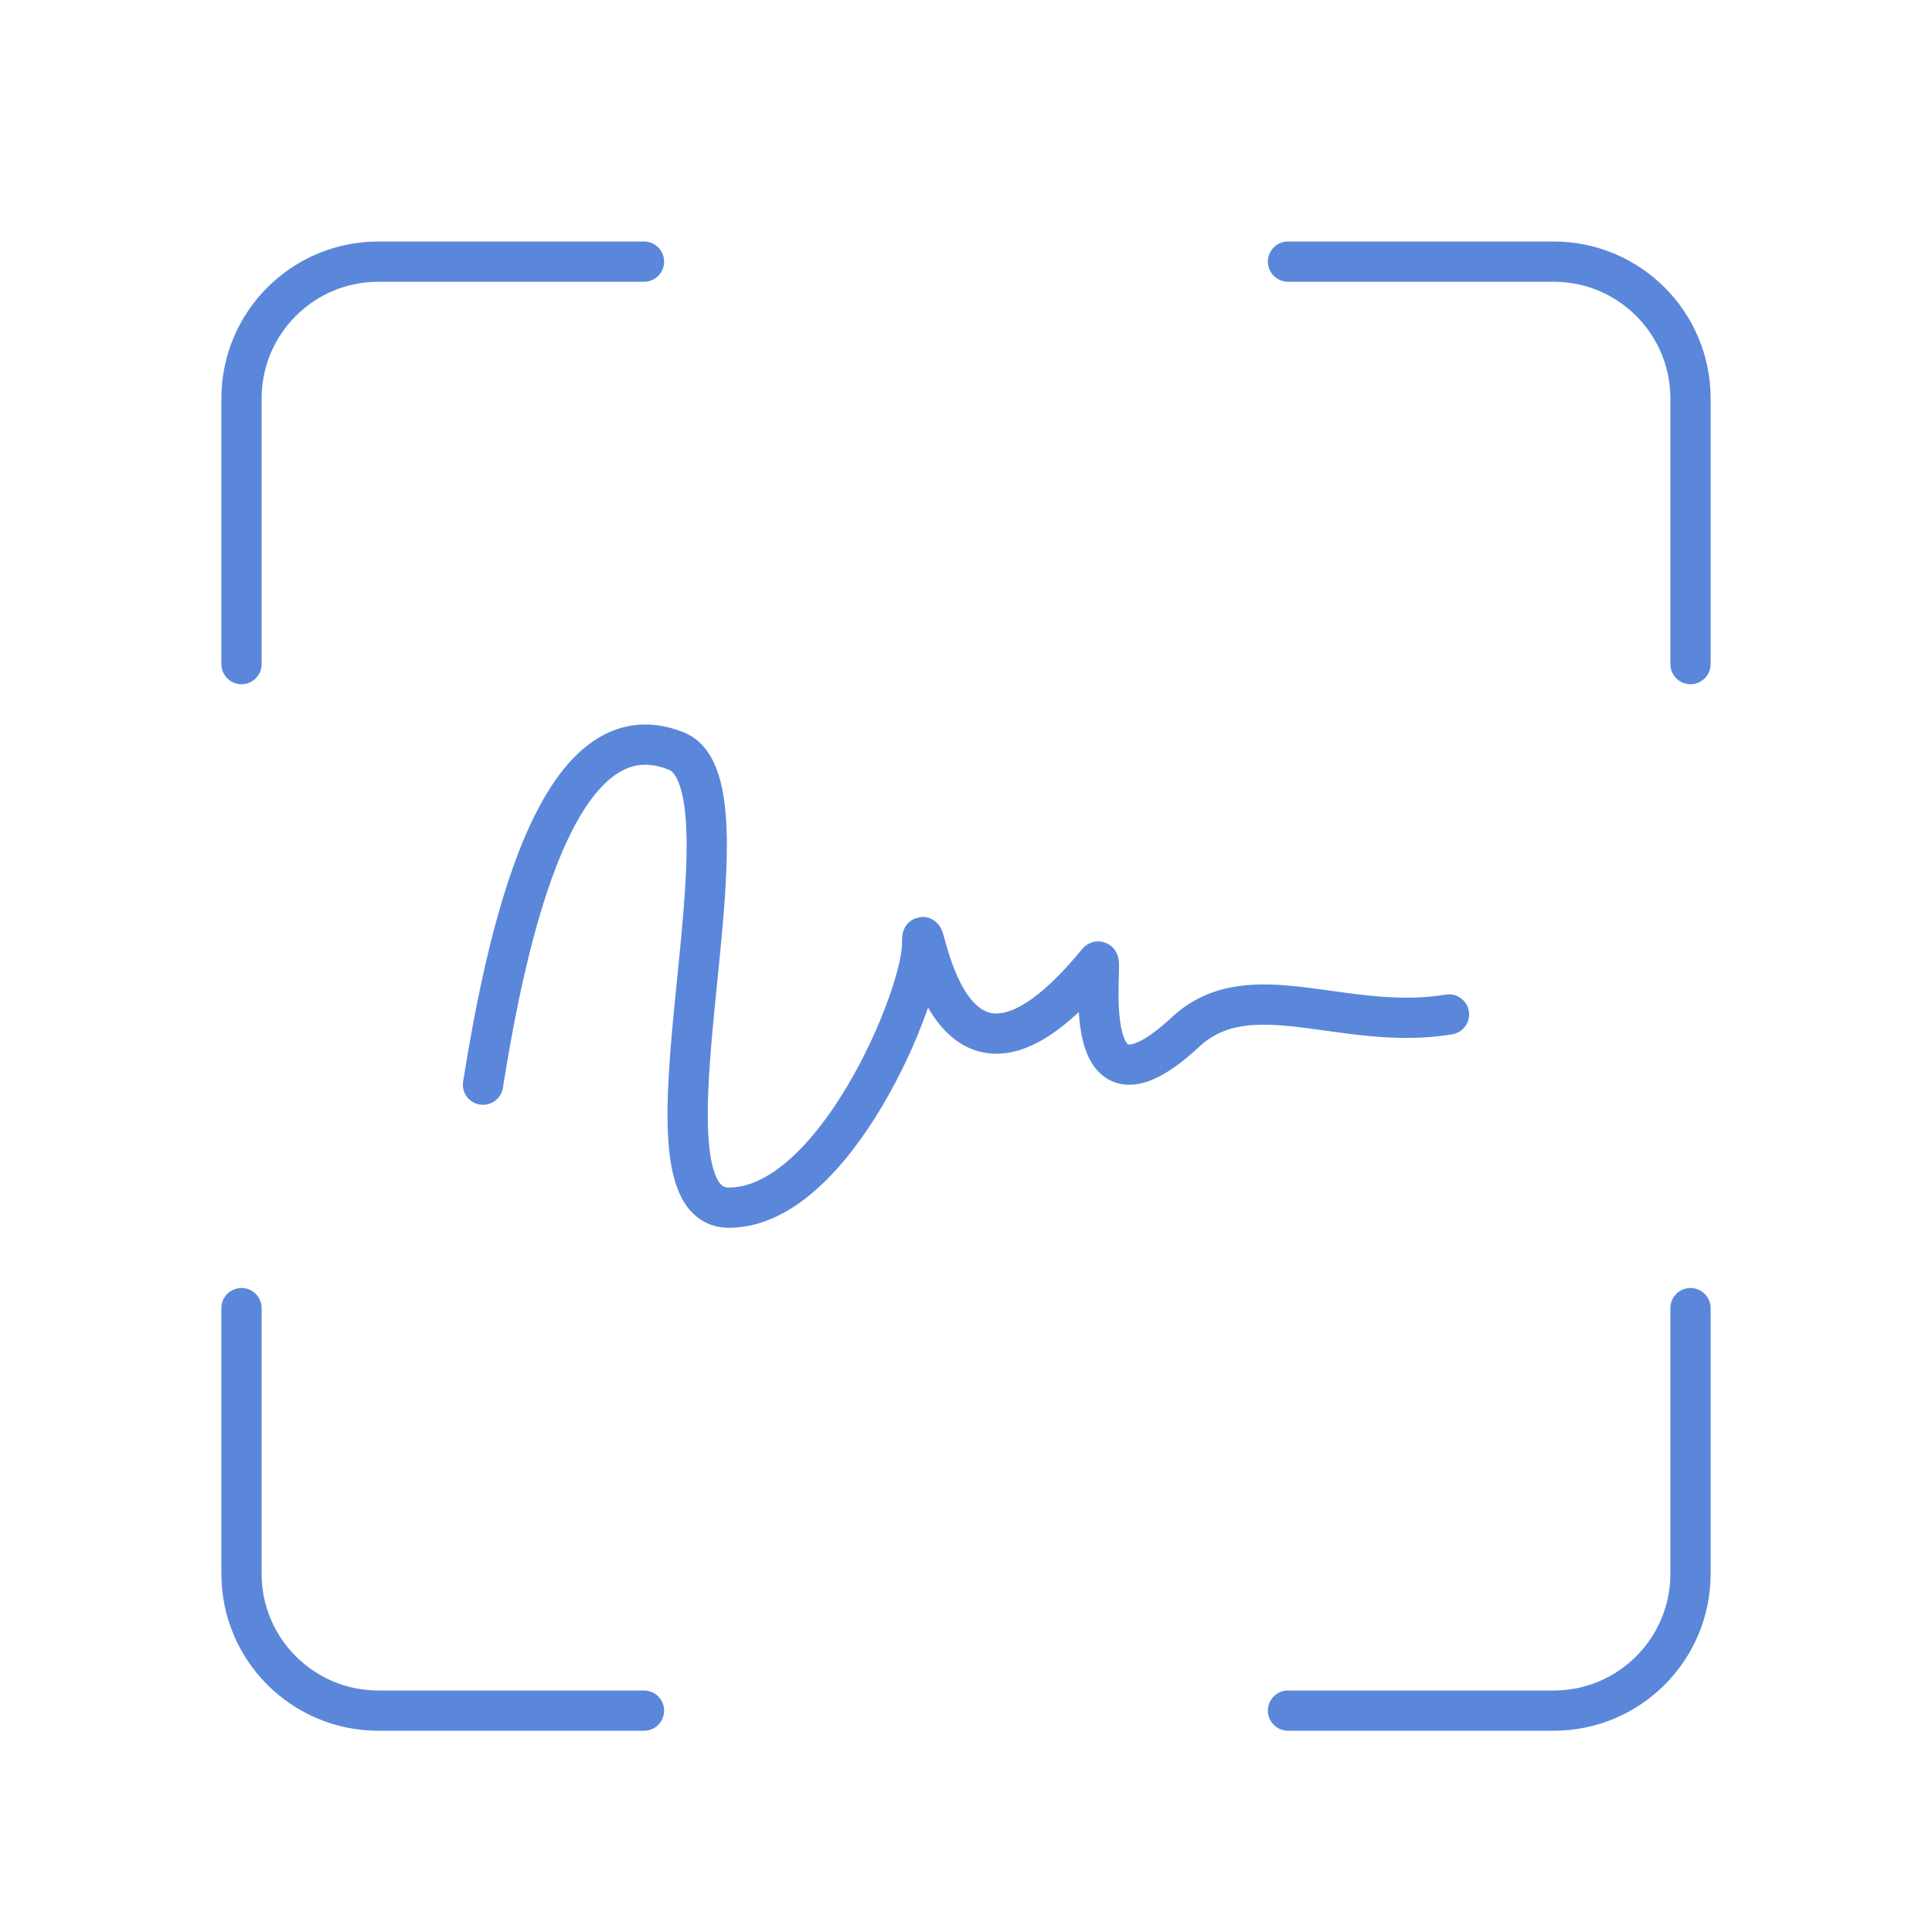<svg width="48" height="48" viewBox="0 0 48 48" fill="none" xmlns="http://www.w3.org/2000/svg">
<path d="M6 16.5V9.9C6 8.022 7.522 6.5 9.4 6.5H16" stroke="#5B87DA" stroke-linecap="round" stroke-linejoin="round"/>
<path d="M42 16.5V9.9C42 8.022 40.478 6.5 38.6 6.5H32" stroke="#5B87DA" stroke-linecap="round" stroke-linejoin="round"/>
<path d="M6 32.5V39.1C6 40.978 7.522 42.5 9.4 42.5H16" stroke="#5B87DA" stroke-linecap="round" stroke-linejoin="round"/>
<path d="M42 32.5V39.1C42 40.978 40.478 42.5 38.6 42.5H32" stroke="#5B87DA" stroke-linecap="round" stroke-linejoin="round"/>
<path d="M12 26.949C12.582 23.313 13.812 17.463 16.8 18.658C18.982 19.531 15.491 30.004 18.109 30.004C20.727 30.004 22.909 24.767 22.909 23.458C22.909 22.149 23.346 28.695 27.273 23.895C27.45 23.678 26.635 28.258 29.454 25.64C31.064 24.145 33.382 25.64 36 25.204" stroke="#5B87DA" stroke-linecap="round"/>
</svg>
